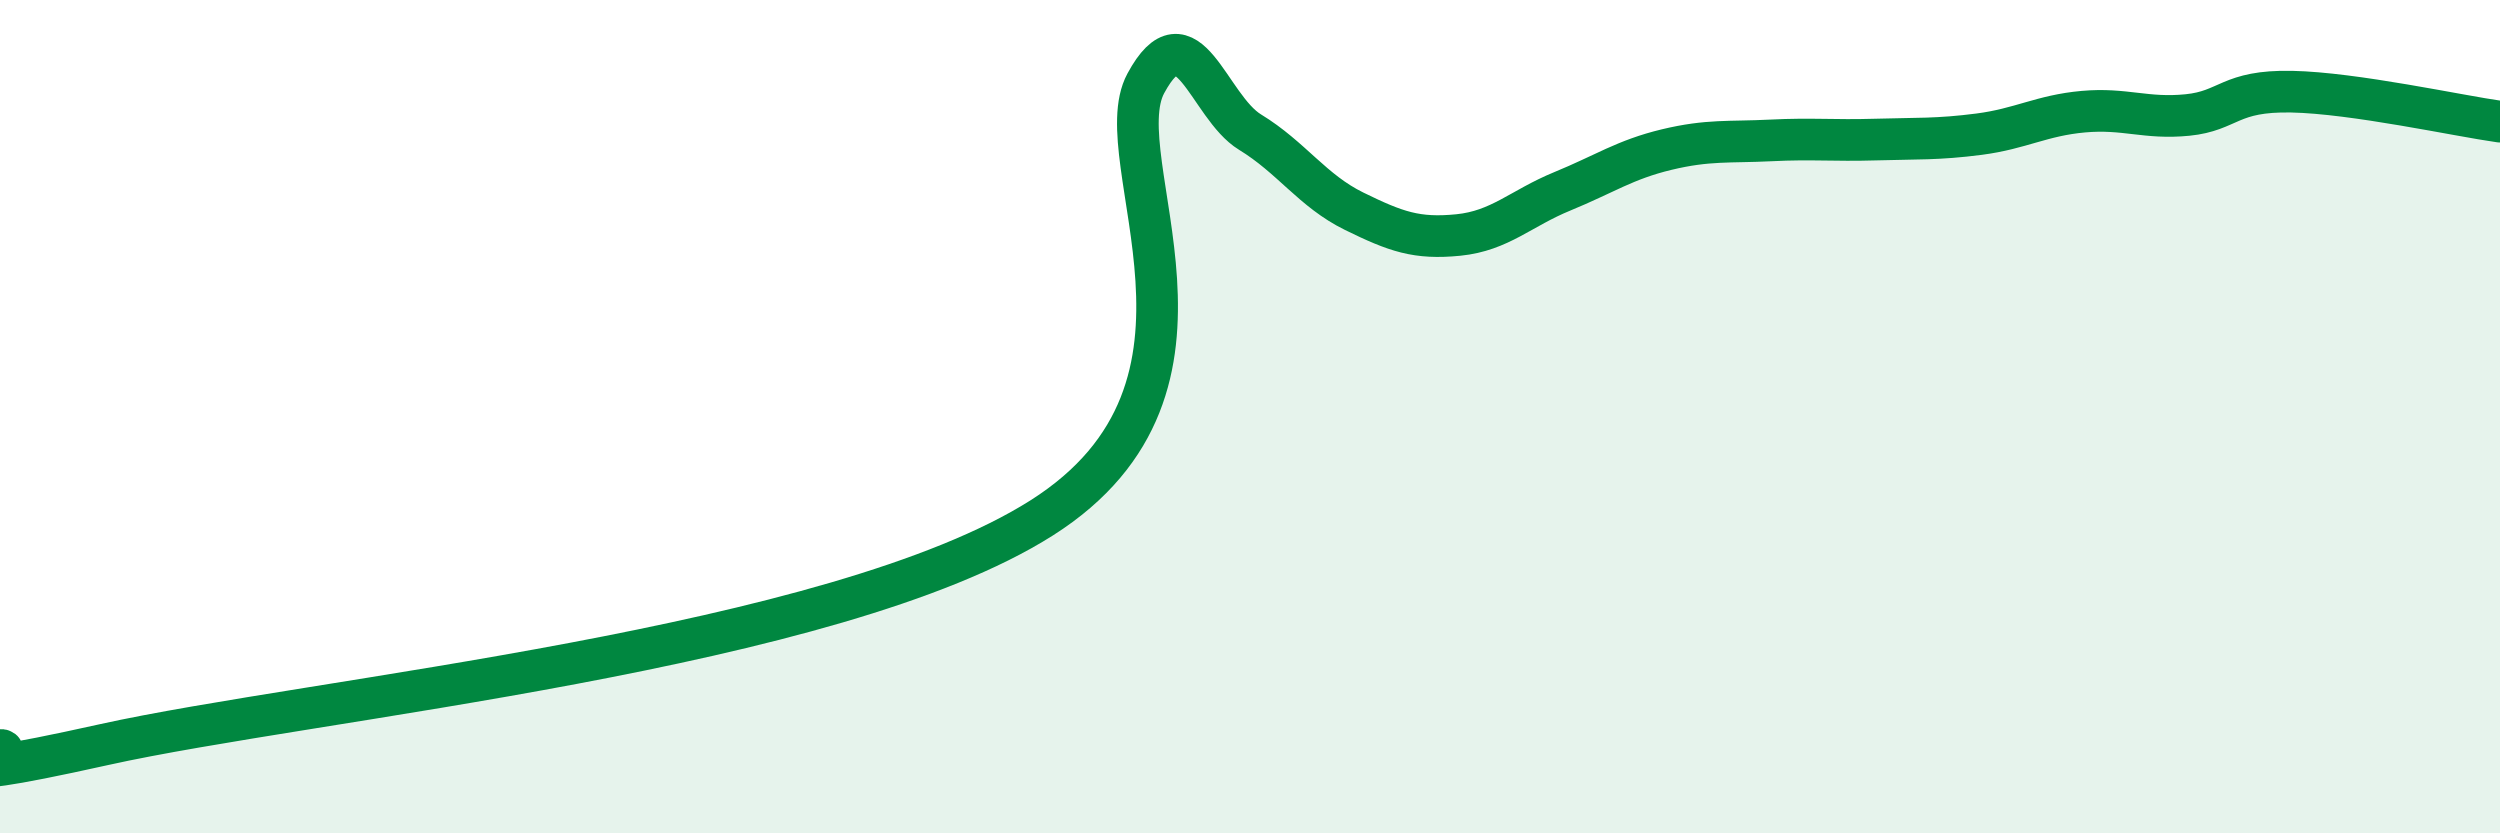 
    <svg width="60" height="20" viewBox="0 0 60 20" xmlns="http://www.w3.org/2000/svg">
      <path
        d="M 0,18 C 0.5,17.97 -2.5,18.98 2.5,17.87 C 7.5,16.76 20,15.6 25,12.43 C 30,9.26 26.5,3.85 27.5,2 C 28.5,0.15 29,2.56 30,3.17 C 31,3.78 31.5,4.58 32.5,5.07 C 33.5,5.56 34,5.74 35,5.64 C 36,5.54 36.5,5 37.5,4.59 C 38.5,4.18 39,3.83 40,3.59 C 41,3.35 41.5,3.42 42.5,3.37 C 43.5,3.32 44,3.38 45,3.35 C 46,3.32 46.5,3.35 47.5,3.22 C 48.5,3.09 49,2.77 50,2.68 C 51,2.59 51.5,2.86 52.5,2.76 C 53.5,2.66 53.5,2.17 55,2.2 C 56.5,2.23 59,2.78 60,2.92L60 20L0 20Z"
        fill="#008740"
        opacity="0.1"
        stroke-linecap="round"
        stroke-linejoin="round"
      />
      <path
        d="M 0,18 C 0.5,17.97 -2.5,18.98 2.5,17.87 C 7.5,16.76 20,15.6 25,12.43 C 30,9.26 26.5,3.85 27.5,2 C 28.5,0.15 29,2.56 30,3.17 C 31,3.78 31.5,4.58 32.5,5.07 C 33.5,5.56 34,5.74 35,5.64 C 36,5.54 36.5,5 37.5,4.59 C 38.5,4.18 39,3.83 40,3.59 C 41,3.35 41.5,3.42 42.5,3.37 C 43.5,3.32 44,3.38 45,3.35 C 46,3.32 46.5,3.35 47.5,3.22 C 48.5,3.09 49,2.77 50,2.68 C 51,2.59 51.5,2.86 52.5,2.76 C 53.5,2.66 53.5,2.17 55,2.2 C 56.5,2.23 59,2.78 60,2.92"
        stroke="#008740"
        stroke-width="1"
        fill="none"
        stroke-linecap="round"
        stroke-linejoin="round"
      />
    </svg>
  